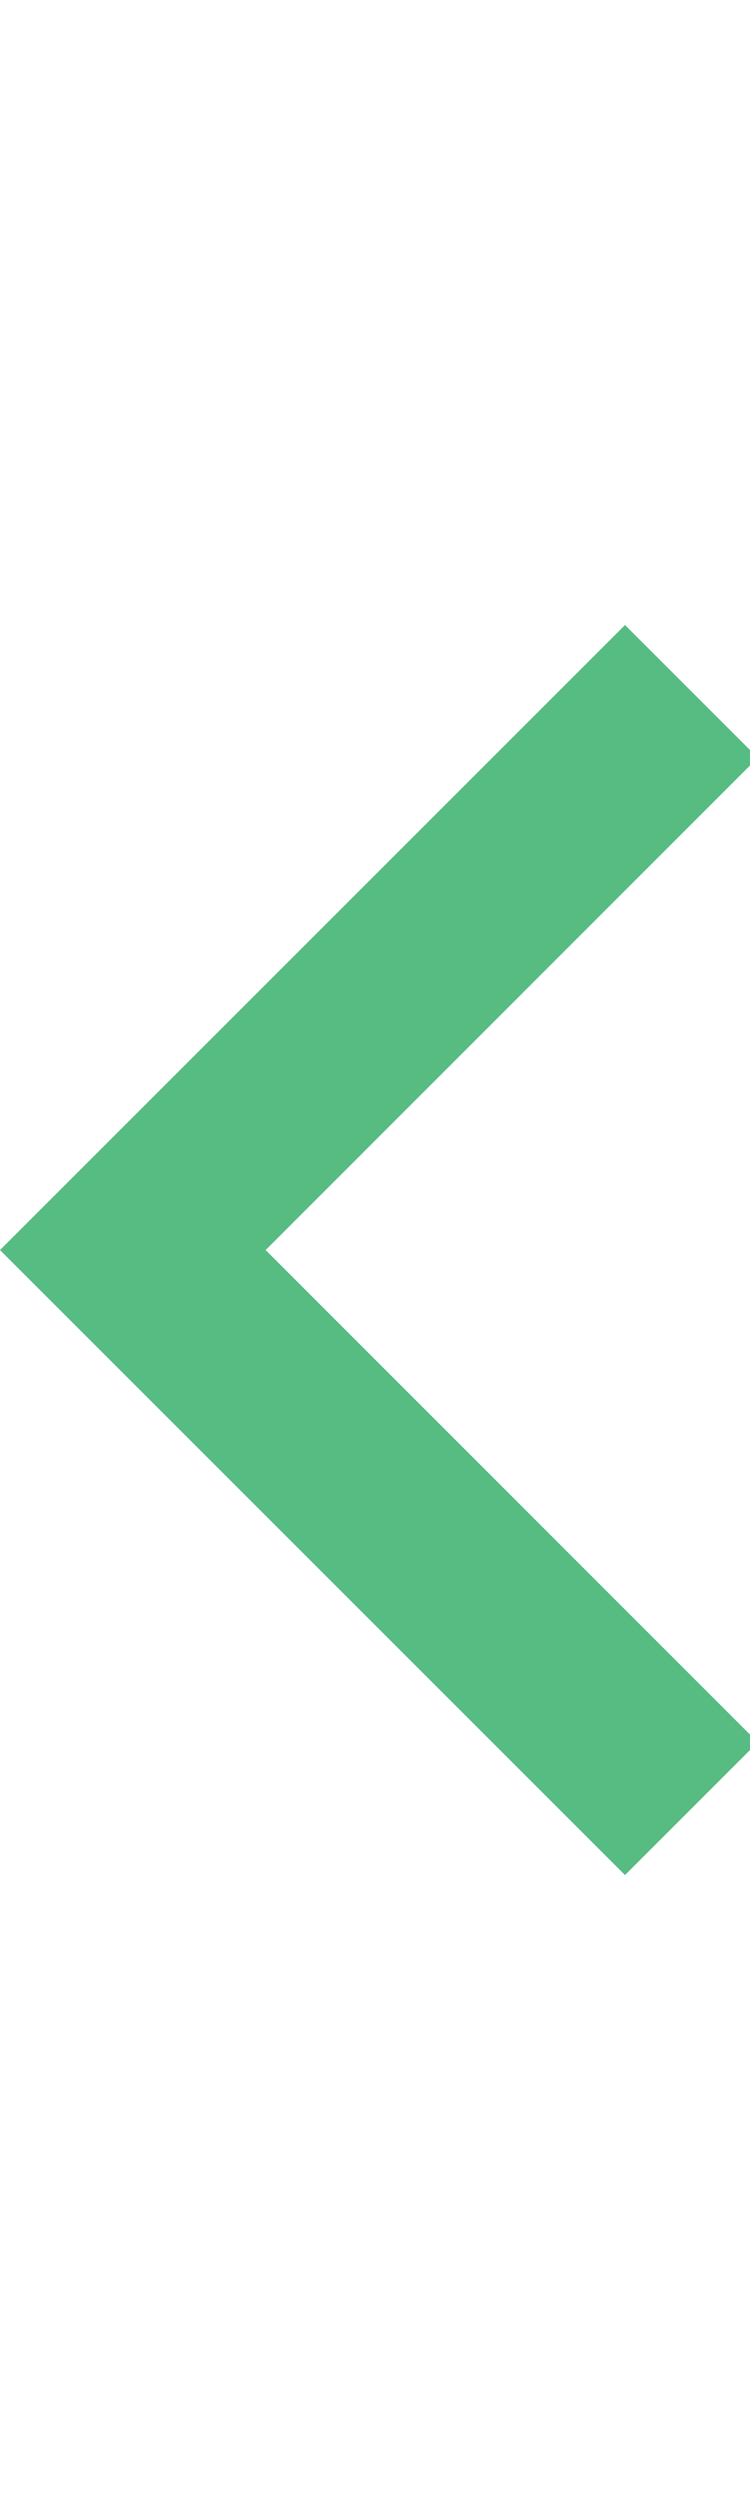 <svg width="6" height="20" viewBox="0 0 6 20" fill="none" xmlns="http://www.w3.org/2000/svg">
<g clip-path="url(#clip0_1090_515)">
<path d="M5 15L0 10L5 5L6.062 6.062L2.125 10L6.062 13.938L5 15Z" fill="#57BC82"/>
</g>
<defs>
<clipPath id="clip0_1090_515">
<rect width="6" height="20" fill="white"/>
</clipPath>
</defs>
</svg>
